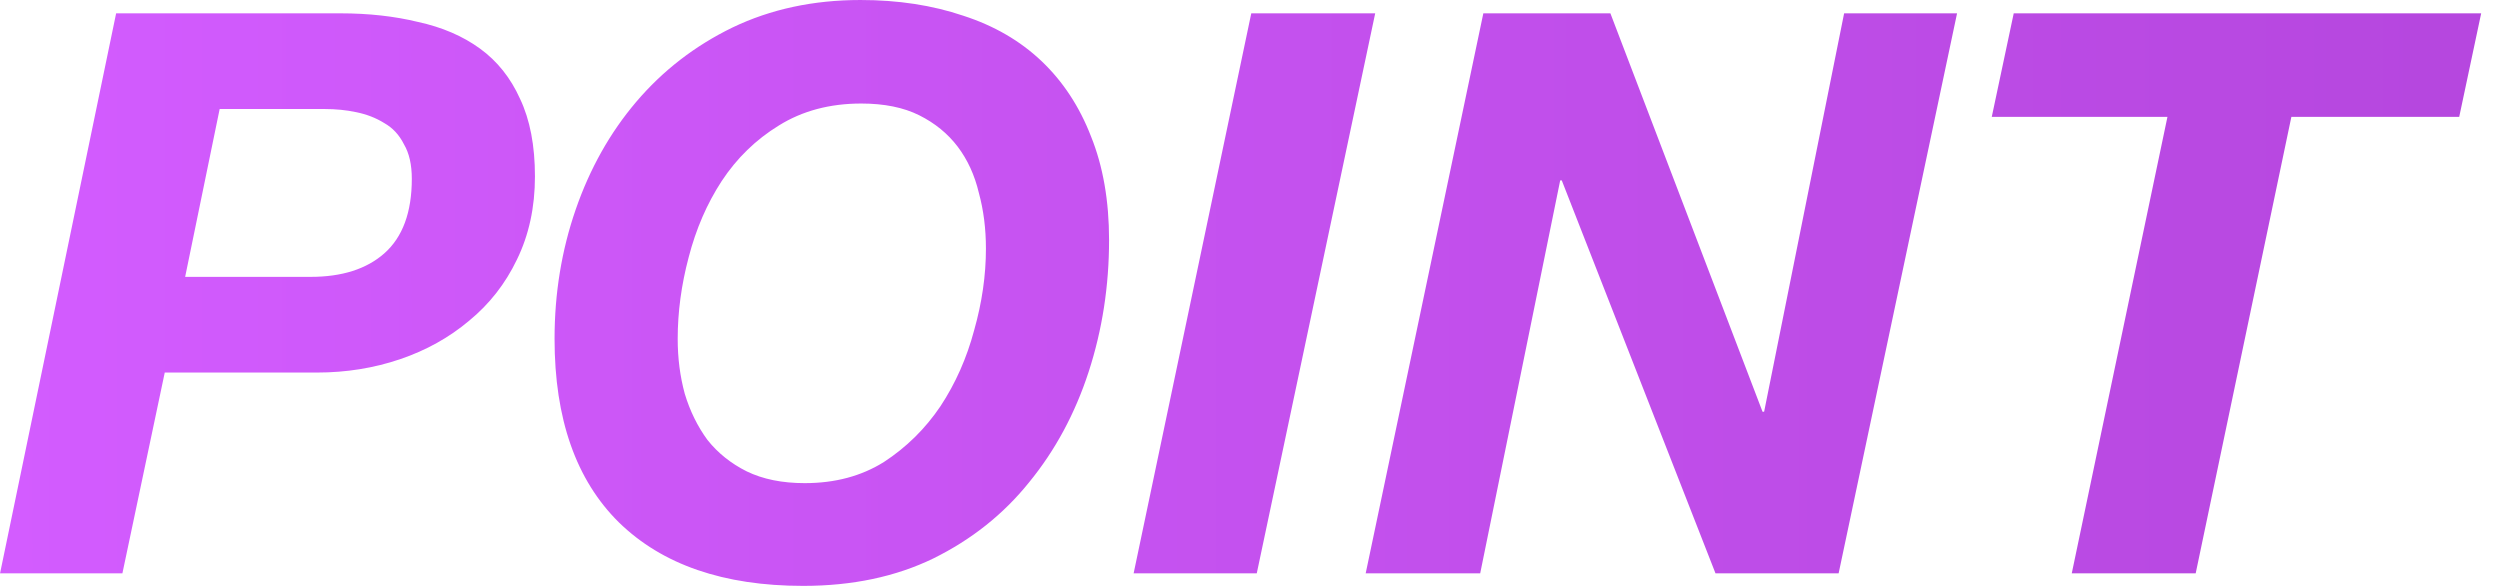 <svg width="51" height="12" viewBox="0 0 51 12" fill="none" xmlns="http://www.w3.org/2000/svg">
  <path
      d="M2.369 0.272H6.945C7.521 0.272 8.049 0.331 8.529 0.448C9.02 0.555 9.441 0.736 9.793 0.992C10.145 1.248 10.417 1.589 10.609 2.016C10.812 2.443 10.913 2.971 10.913 3.6C10.913 4.229 10.79 4.795 10.545 5.296C10.31 5.787 9.985 6.203 9.569 6.544C9.164 6.885 8.694 7.147 8.161 7.328C7.628 7.509 7.062 7.6 6.465 7.6H3.361L2.497 11.696H0.001L2.369 0.272ZM3.777 5.648H6.337C6.977 5.648 7.478 5.488 7.841 5.168C8.214 4.837 8.401 4.331 8.401 3.648C8.401 3.36 8.348 3.125 8.241 2.944C8.145 2.752 8.011 2.608 7.841 2.512C7.67 2.405 7.478 2.331 7.265 2.288C7.062 2.245 6.849 2.224 6.625 2.224H4.481L3.777 5.648ZM11.313 6.912C11.313 5.984 11.457 5.104 11.745 4.272C12.033 3.44 12.443 2.709 12.977 2.08C13.521 1.44 14.177 0.933 14.945 0.56C15.723 0.187 16.593 4.48227e-05 17.553 4.48227e-05C18.321 4.48227e-05 19.019 0.107 19.649 0.32C20.278 0.523 20.811 0.832 21.249 1.248C21.686 1.664 22.022 2.176 22.257 2.784C22.502 3.392 22.625 4.096 22.625 4.896C22.625 5.835 22.486 6.731 22.209 7.584C21.931 8.437 21.526 9.189 20.993 9.84C20.47 10.491 19.819 11.008 19.041 11.392C18.273 11.765 17.387 11.952 16.385 11.952C14.763 11.952 13.51 11.52 12.625 10.656C11.75 9.792 11.313 8.544 11.313 6.912ZM13.825 6.912C13.825 7.307 13.873 7.68 13.969 8.032C14.075 8.384 14.23 8.699 14.433 8.976C14.646 9.243 14.913 9.456 15.233 9.616C15.563 9.776 15.958 9.856 16.417 9.856C17.035 9.856 17.574 9.712 18.033 9.424C18.491 9.125 18.875 8.747 19.185 8.288C19.494 7.819 19.723 7.301 19.873 6.736C20.033 6.171 20.113 5.616 20.113 5.072C20.113 4.667 20.065 4.288 19.969 3.936C19.883 3.573 19.739 3.259 19.537 2.992C19.334 2.725 19.073 2.512 18.753 2.352C18.433 2.192 18.038 2.112 17.569 2.112C16.929 2.112 16.369 2.261 15.889 2.56C15.419 2.848 15.03 3.227 14.721 3.696C14.422 4.155 14.198 4.672 14.049 5.248C13.899 5.813 13.825 6.368 13.825 6.912ZM25.526 0.272H28.054L25.638 11.696H23.126L25.526 0.272ZM30.26 0.272H32.852L35.956 8.4H35.988L37.62 0.272H39.924L37.508 11.696H34.996L31.86 3.68H31.828L30.196 11.696H27.86L30.26 0.272ZM44.216 2.384H40.632L41.08 0.272H50.616L50.168 2.384H46.744L44.792 11.696H42.264L44.216 2.384Z"
      fill="url(#paint0_linear_5442_379)"/>
  <defs>
    <linearGradient id="paint0_linear_5442_379" x1="-0.201" y1="-5.304" x2="49.799" y2="-5.304"
                    gradientUnits="userSpaceOnUse">
      <stop stop-color="#D35CFF"/>
      <stop offset="1" stop-color="#B647DF"/>
    </linearGradient>
  </defs>
</svg>
